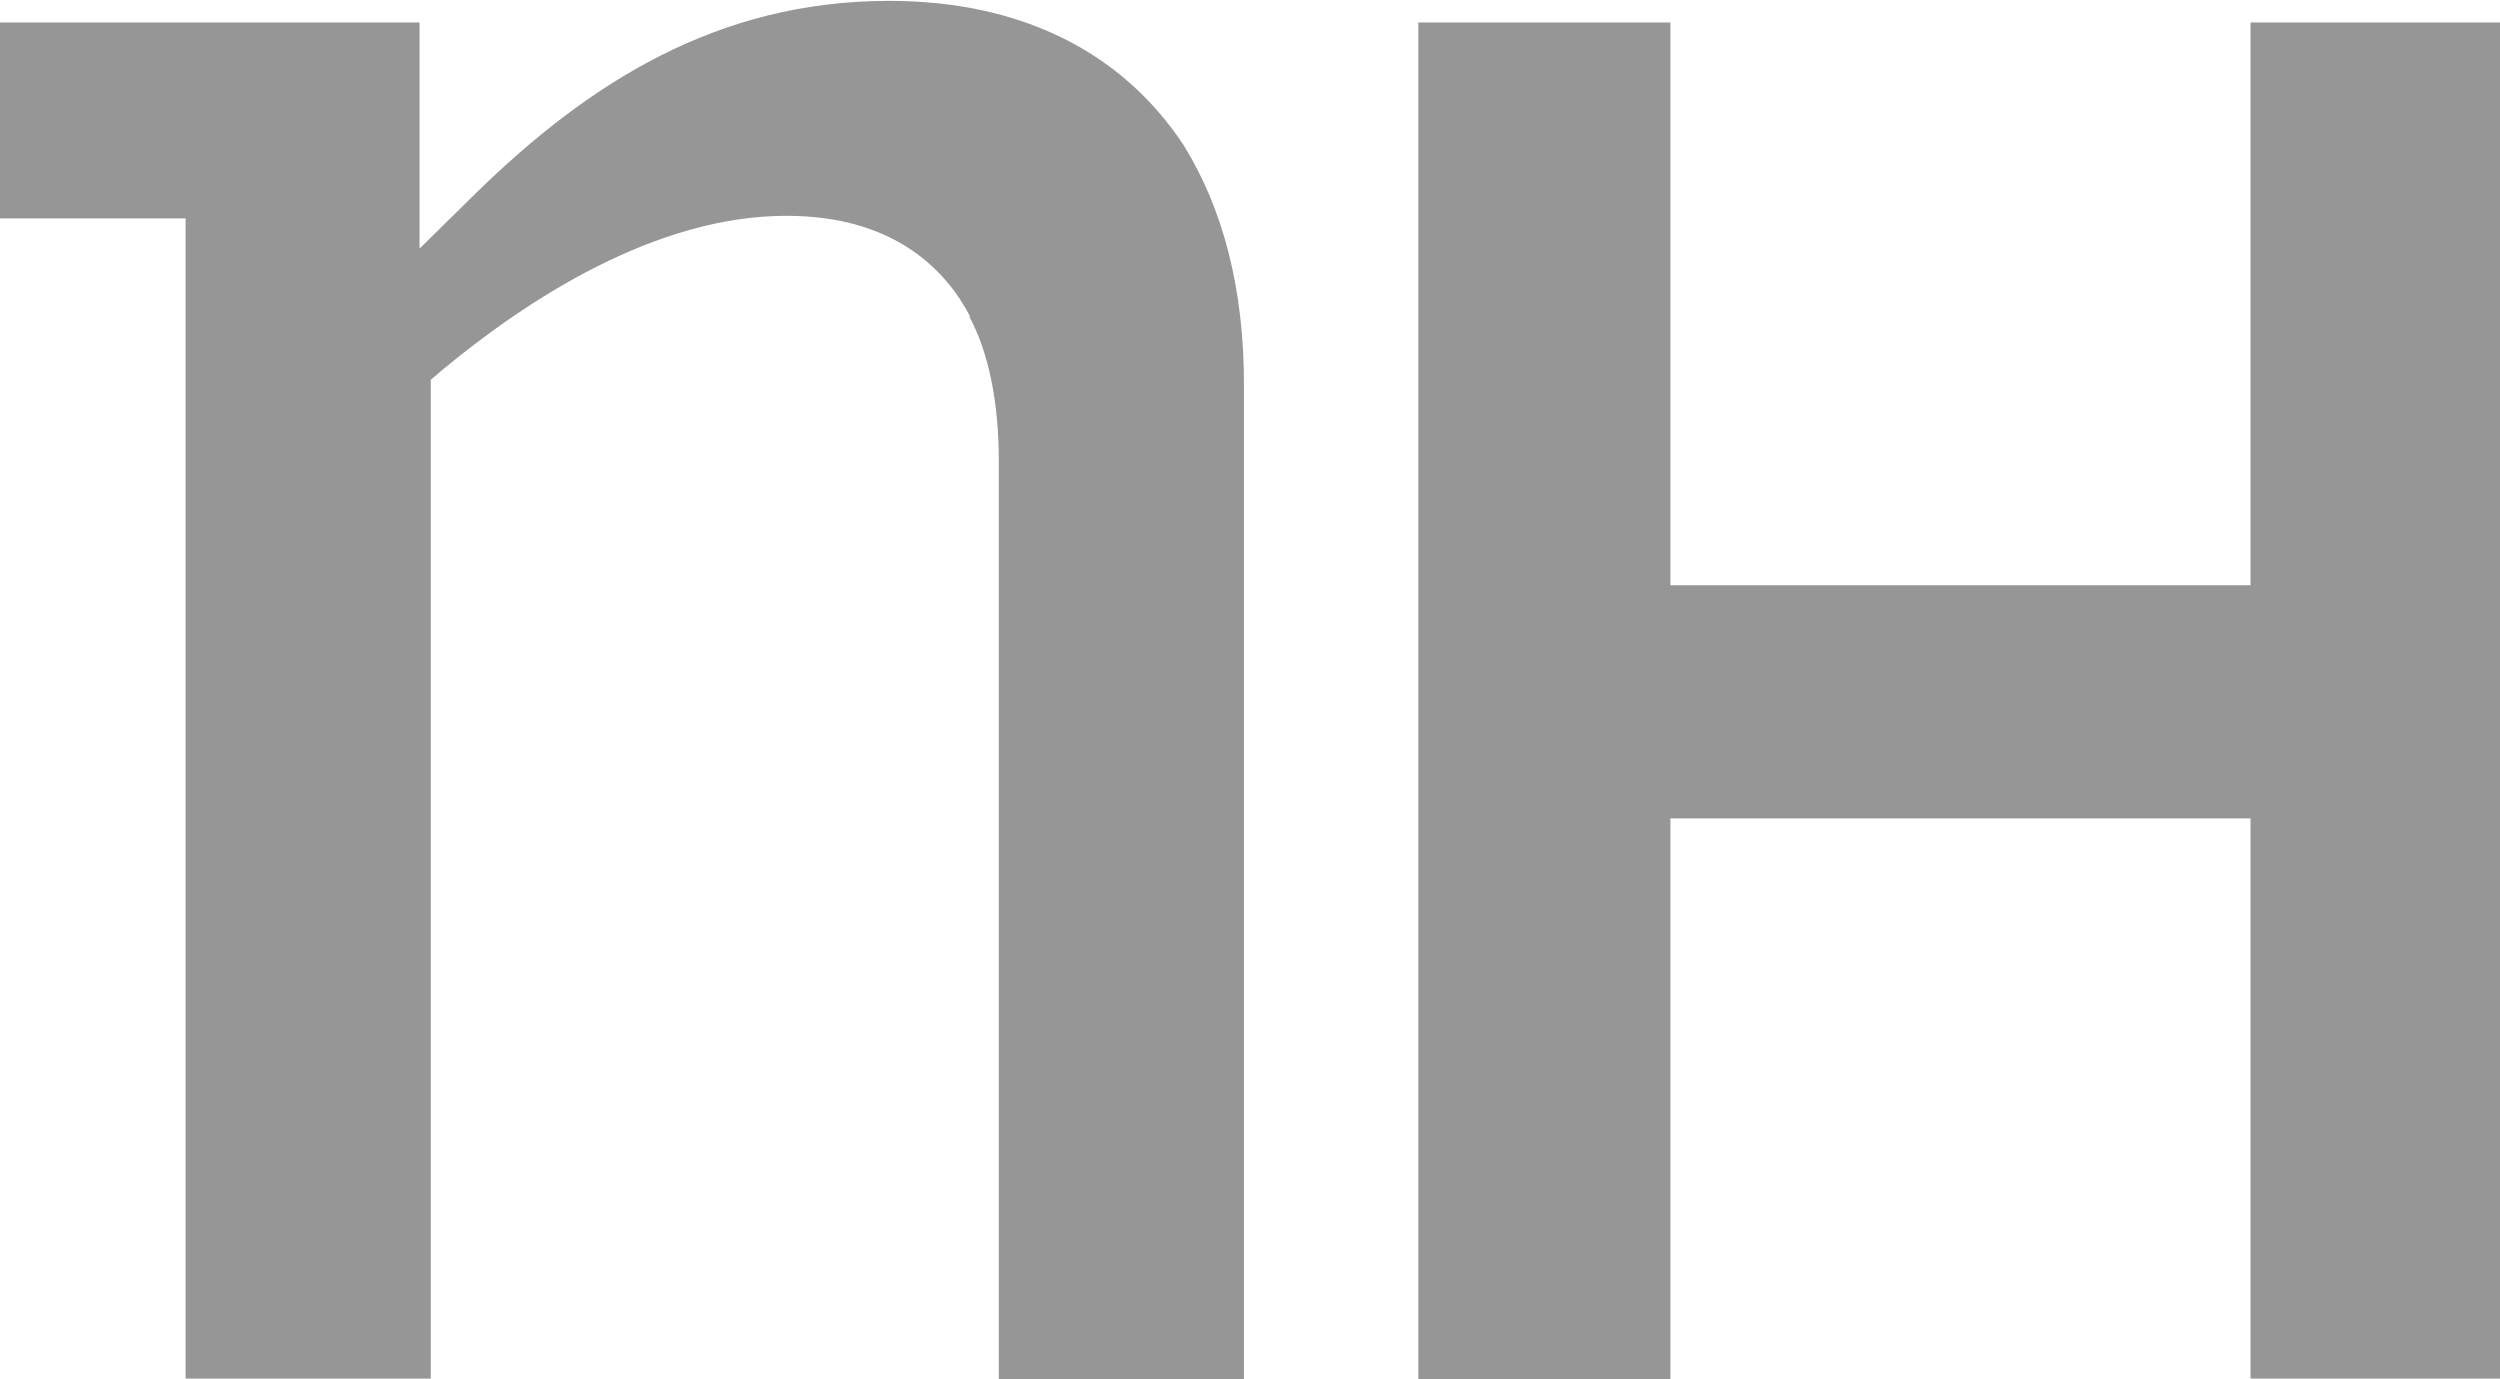 <?xml version="1.0" encoding="UTF-8"?>
<svg id="Layer_2" data-name="Layer 2" xmlns="http://www.w3.org/2000/svg" viewBox="0 0 28.96 15.98">
  <defs>
    <style>
      .cls-1 {
        fill: #969696;
      }
    </style>
  </defs>
  <g id="Layer_1-2" data-name="Layer 1">
    <path class="cls-1" d="M11.23,3.67c.22.41.34.98.34,1.67v10.64h2.84V4.45c0-1.1-.24-2.03-.7-2.77-.72-1.09-1.9-1.67-3.41-1.67-1.99,0-3.48.95-4.79,2.23l-.65.64V.26H0v2.27h2.15v13.44h2.84V4.4l.14-.12c.98-.81,2.46-1.78,3.98-1.78,1.25,0,1.85.63,2.13,1.17M26.07,15.98v-6.5h-6.72v6.5h-2.92V.26h2.92v6.52h6.72V.26h2.89v15.71h-2.89Z"/>
  </g>
</svg>